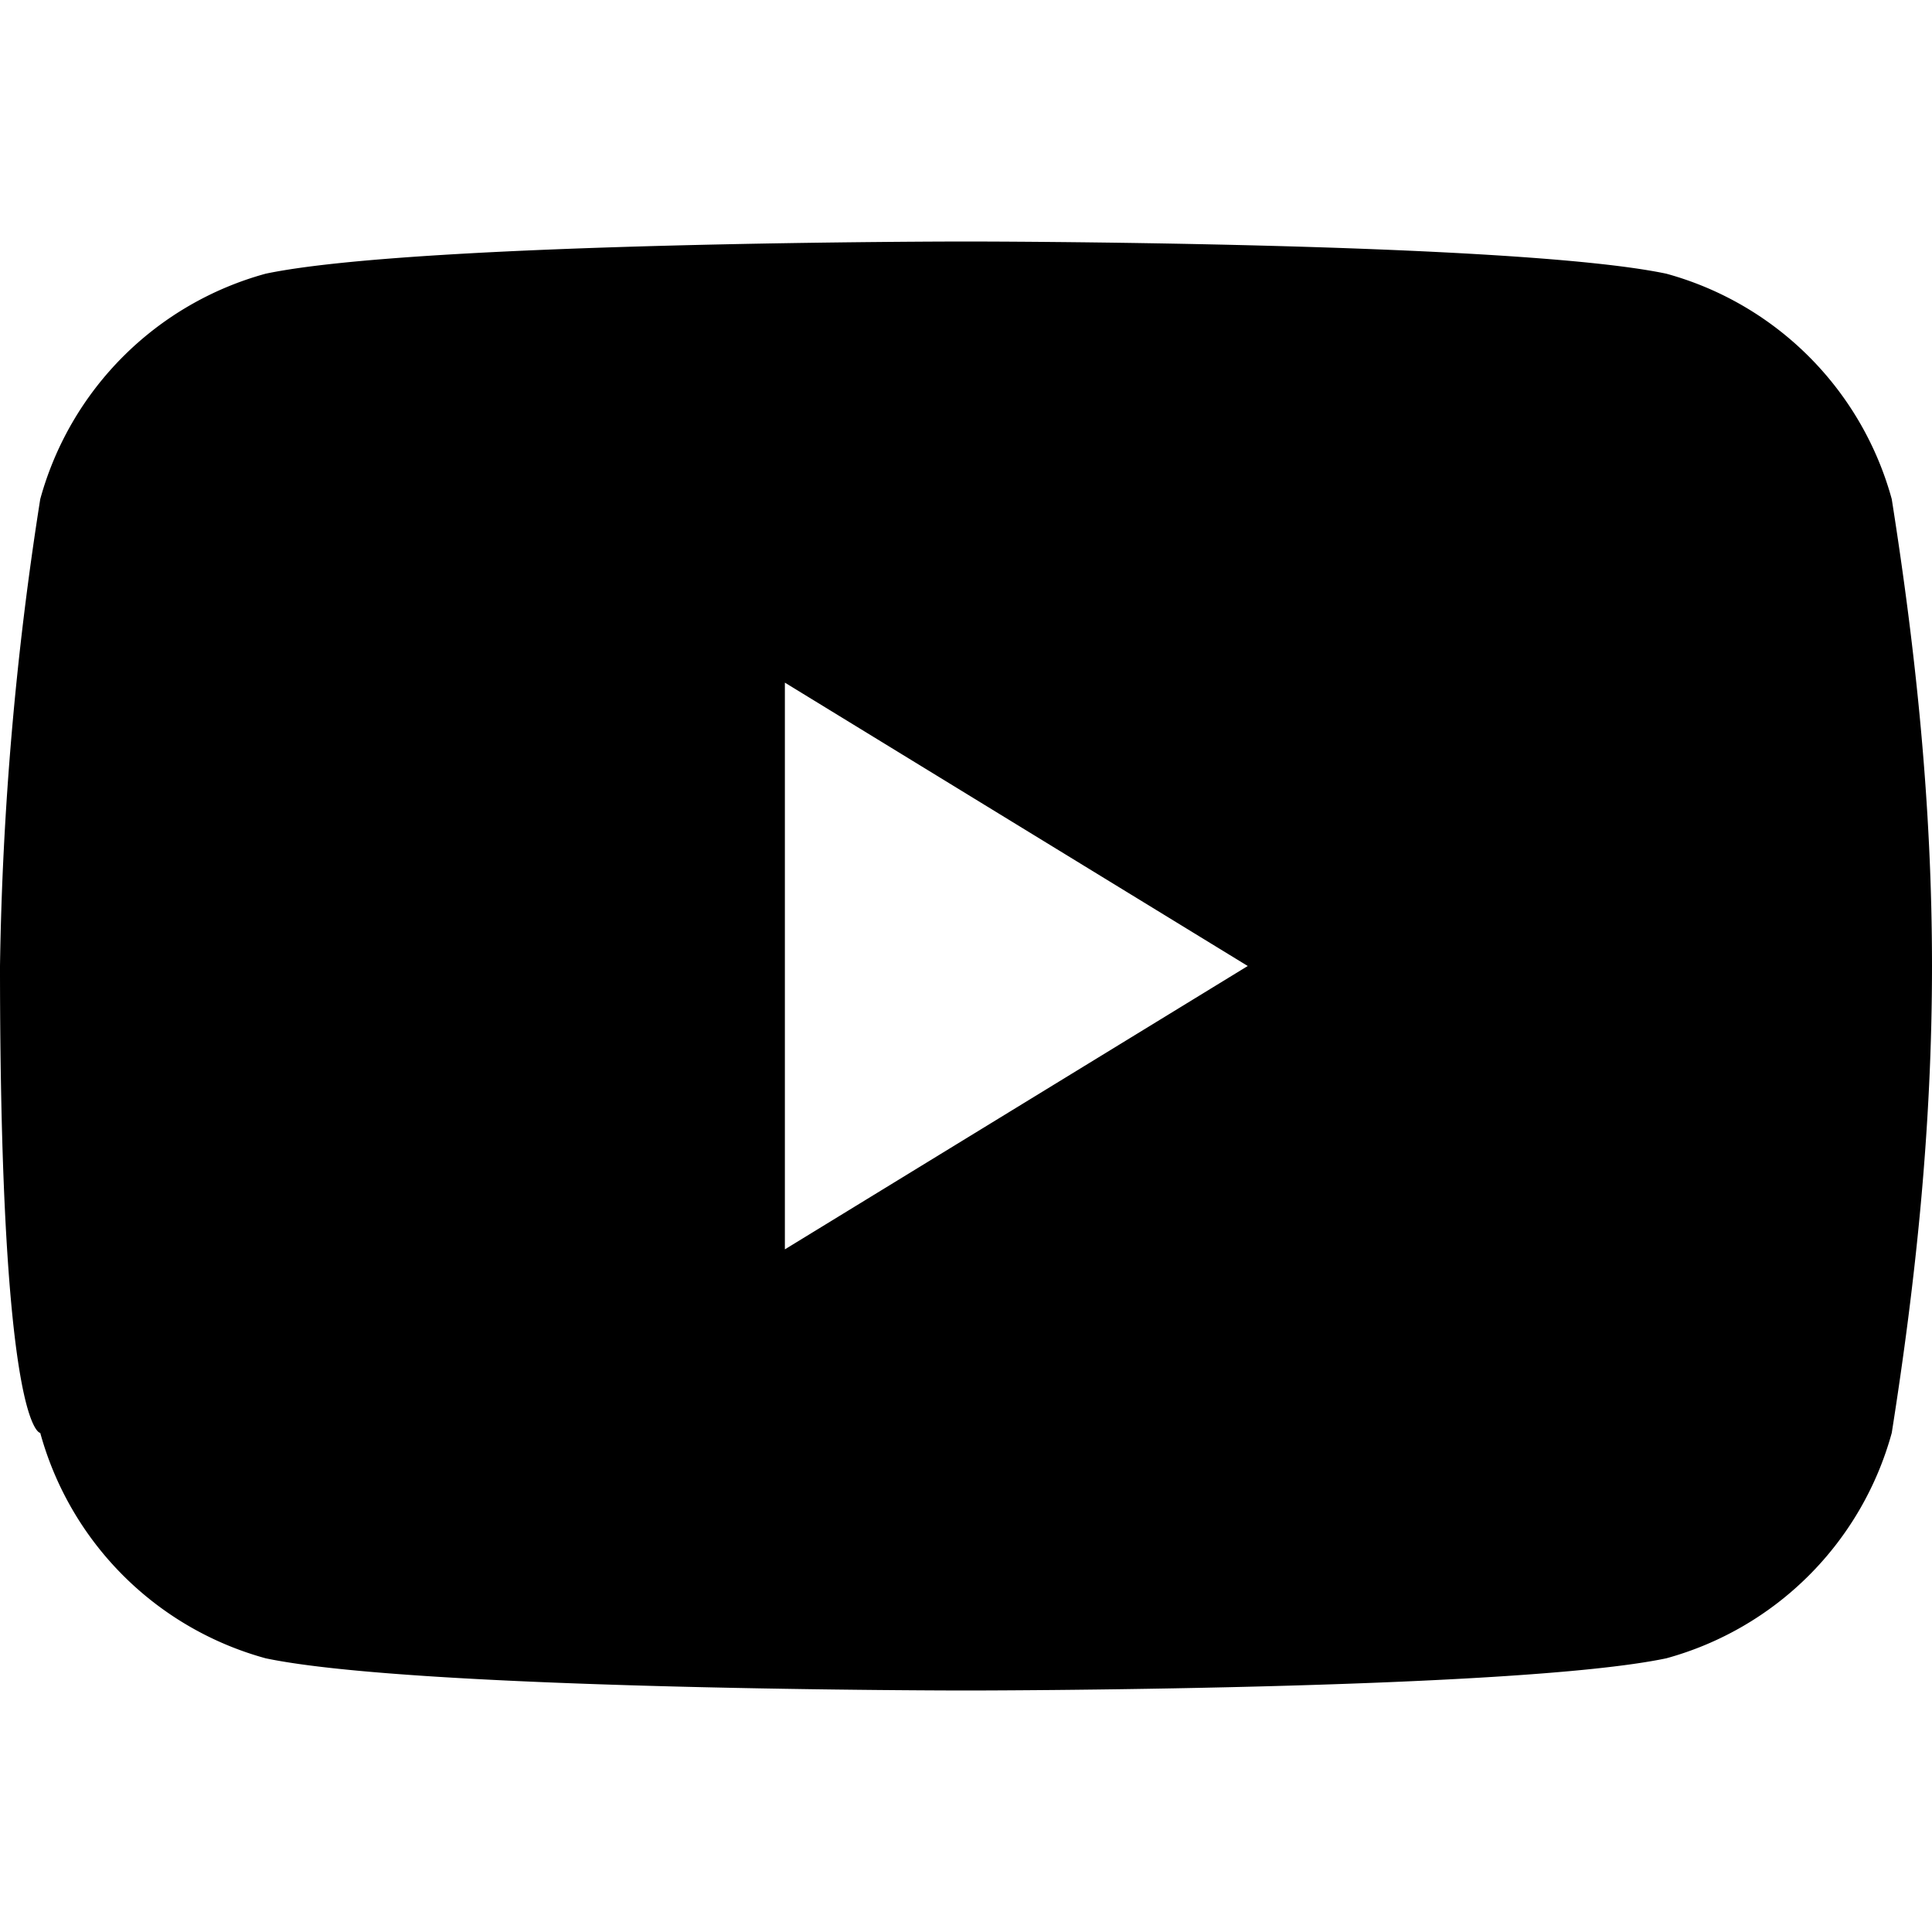 <svg width="20" height="20" viewBox="0 0 24 24" fill="none" xmlns="http://www.w3.org/2000/svg" aria-hidden="true">
  <path fill="currentColor" d="M23.5 6.2a4 4 0 0 0-2.8-2.8C18.8 3 12 3 12 3s-6.8 0-8.7.4A4 4 0 0 0 .5 6.2 41 41 0 0 0 0 12c0 5.8.5 5.8.5 5.8a4 4 0 0 0 2.8 2.8C5.2 21 12 21 12 21s6.8 0 8.7-.4a4 4 0 0 0 2.8-2.8c.3-1.9.5-3.8.5-5.8s-.2-3.9-.5-5.8ZM9.75 15.52V8.48L15.5 12l-5.75 3.52Z"></path>
</svg>
